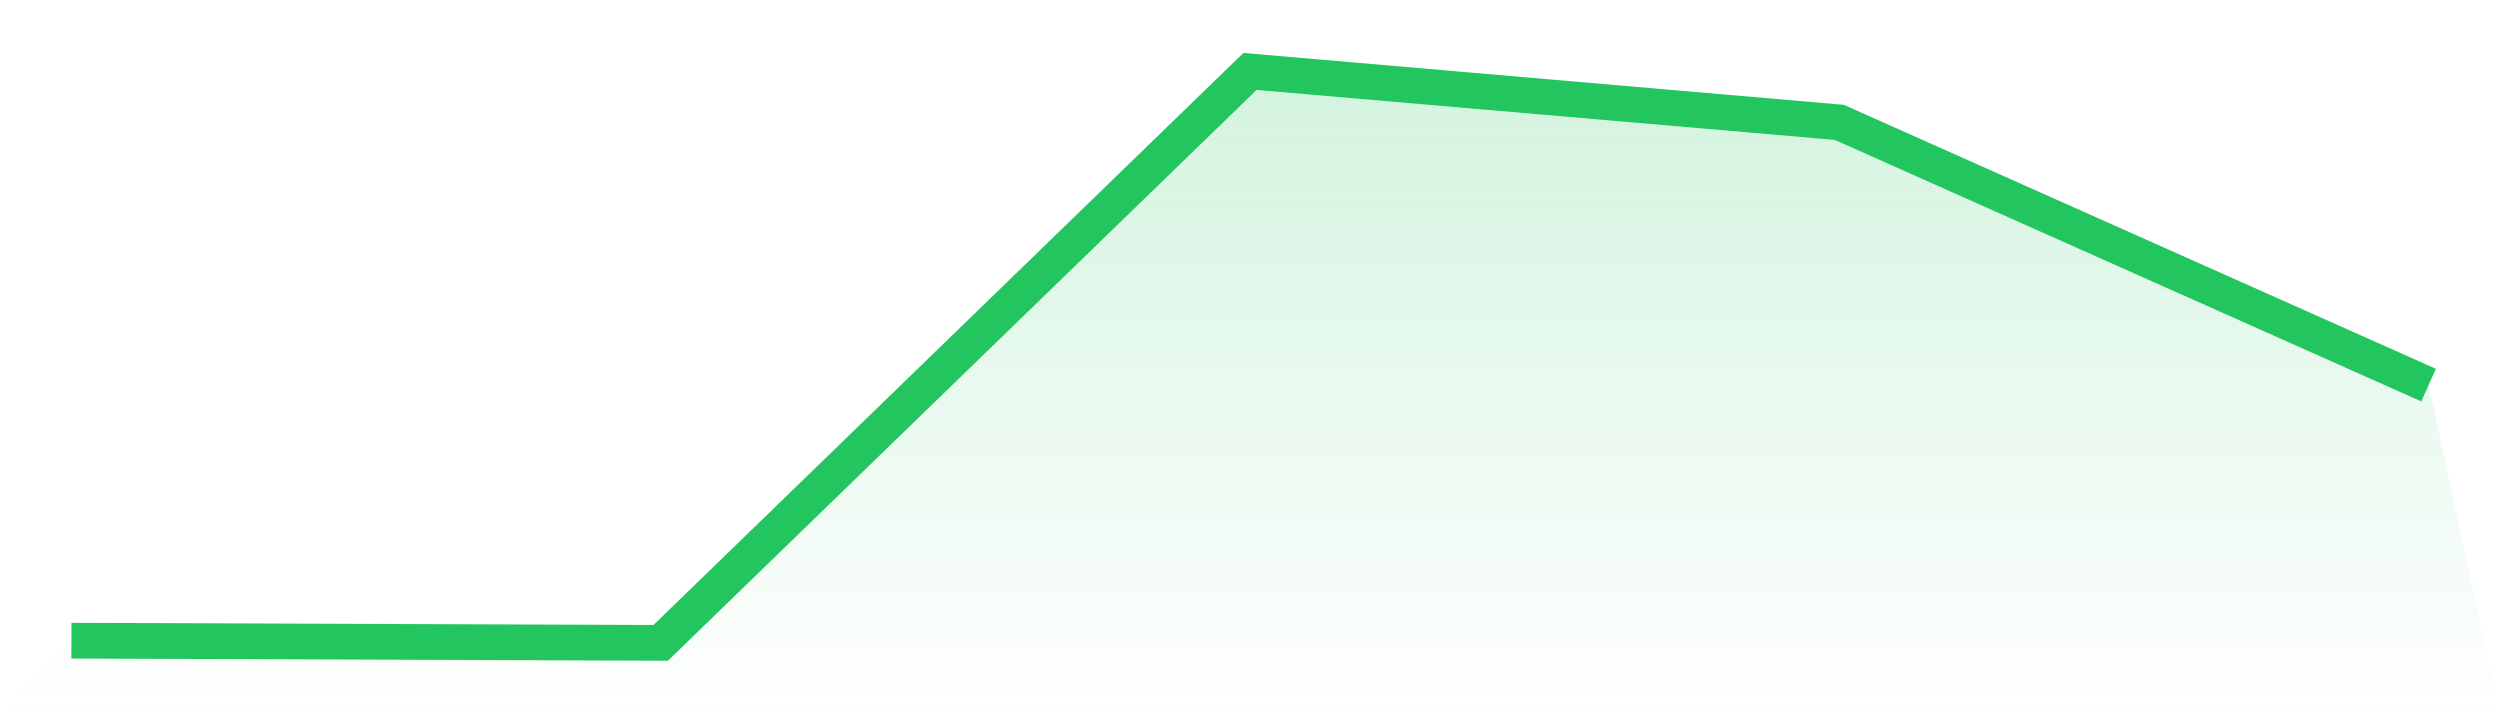 <svg viewBox="0 0 140 40" xmlns="http://www.w3.org/2000/svg">
<defs>
<linearGradient id="gradient" x1="0" x2="0" y1="0" y2="1">
<stop offset="0%" stop-color="#22c55e" stop-opacity="0.2"/>
<stop offset="100%" stop-color="#22c55e" stop-opacity="0"/>
</linearGradient>
</defs>
<path d="M4,35.878 L4,35.878 L37,36 L70,4 L103,6.852 L136,21.566 L140,40 L0,40 z" fill="url(#gradient)"/>
<path d="M4,35.878 L4,35.878 L37,36 L70,4 L103,6.852 L136,21.566" fill="none" stroke="#22c55e" stroke-width="2"/>
</svg>